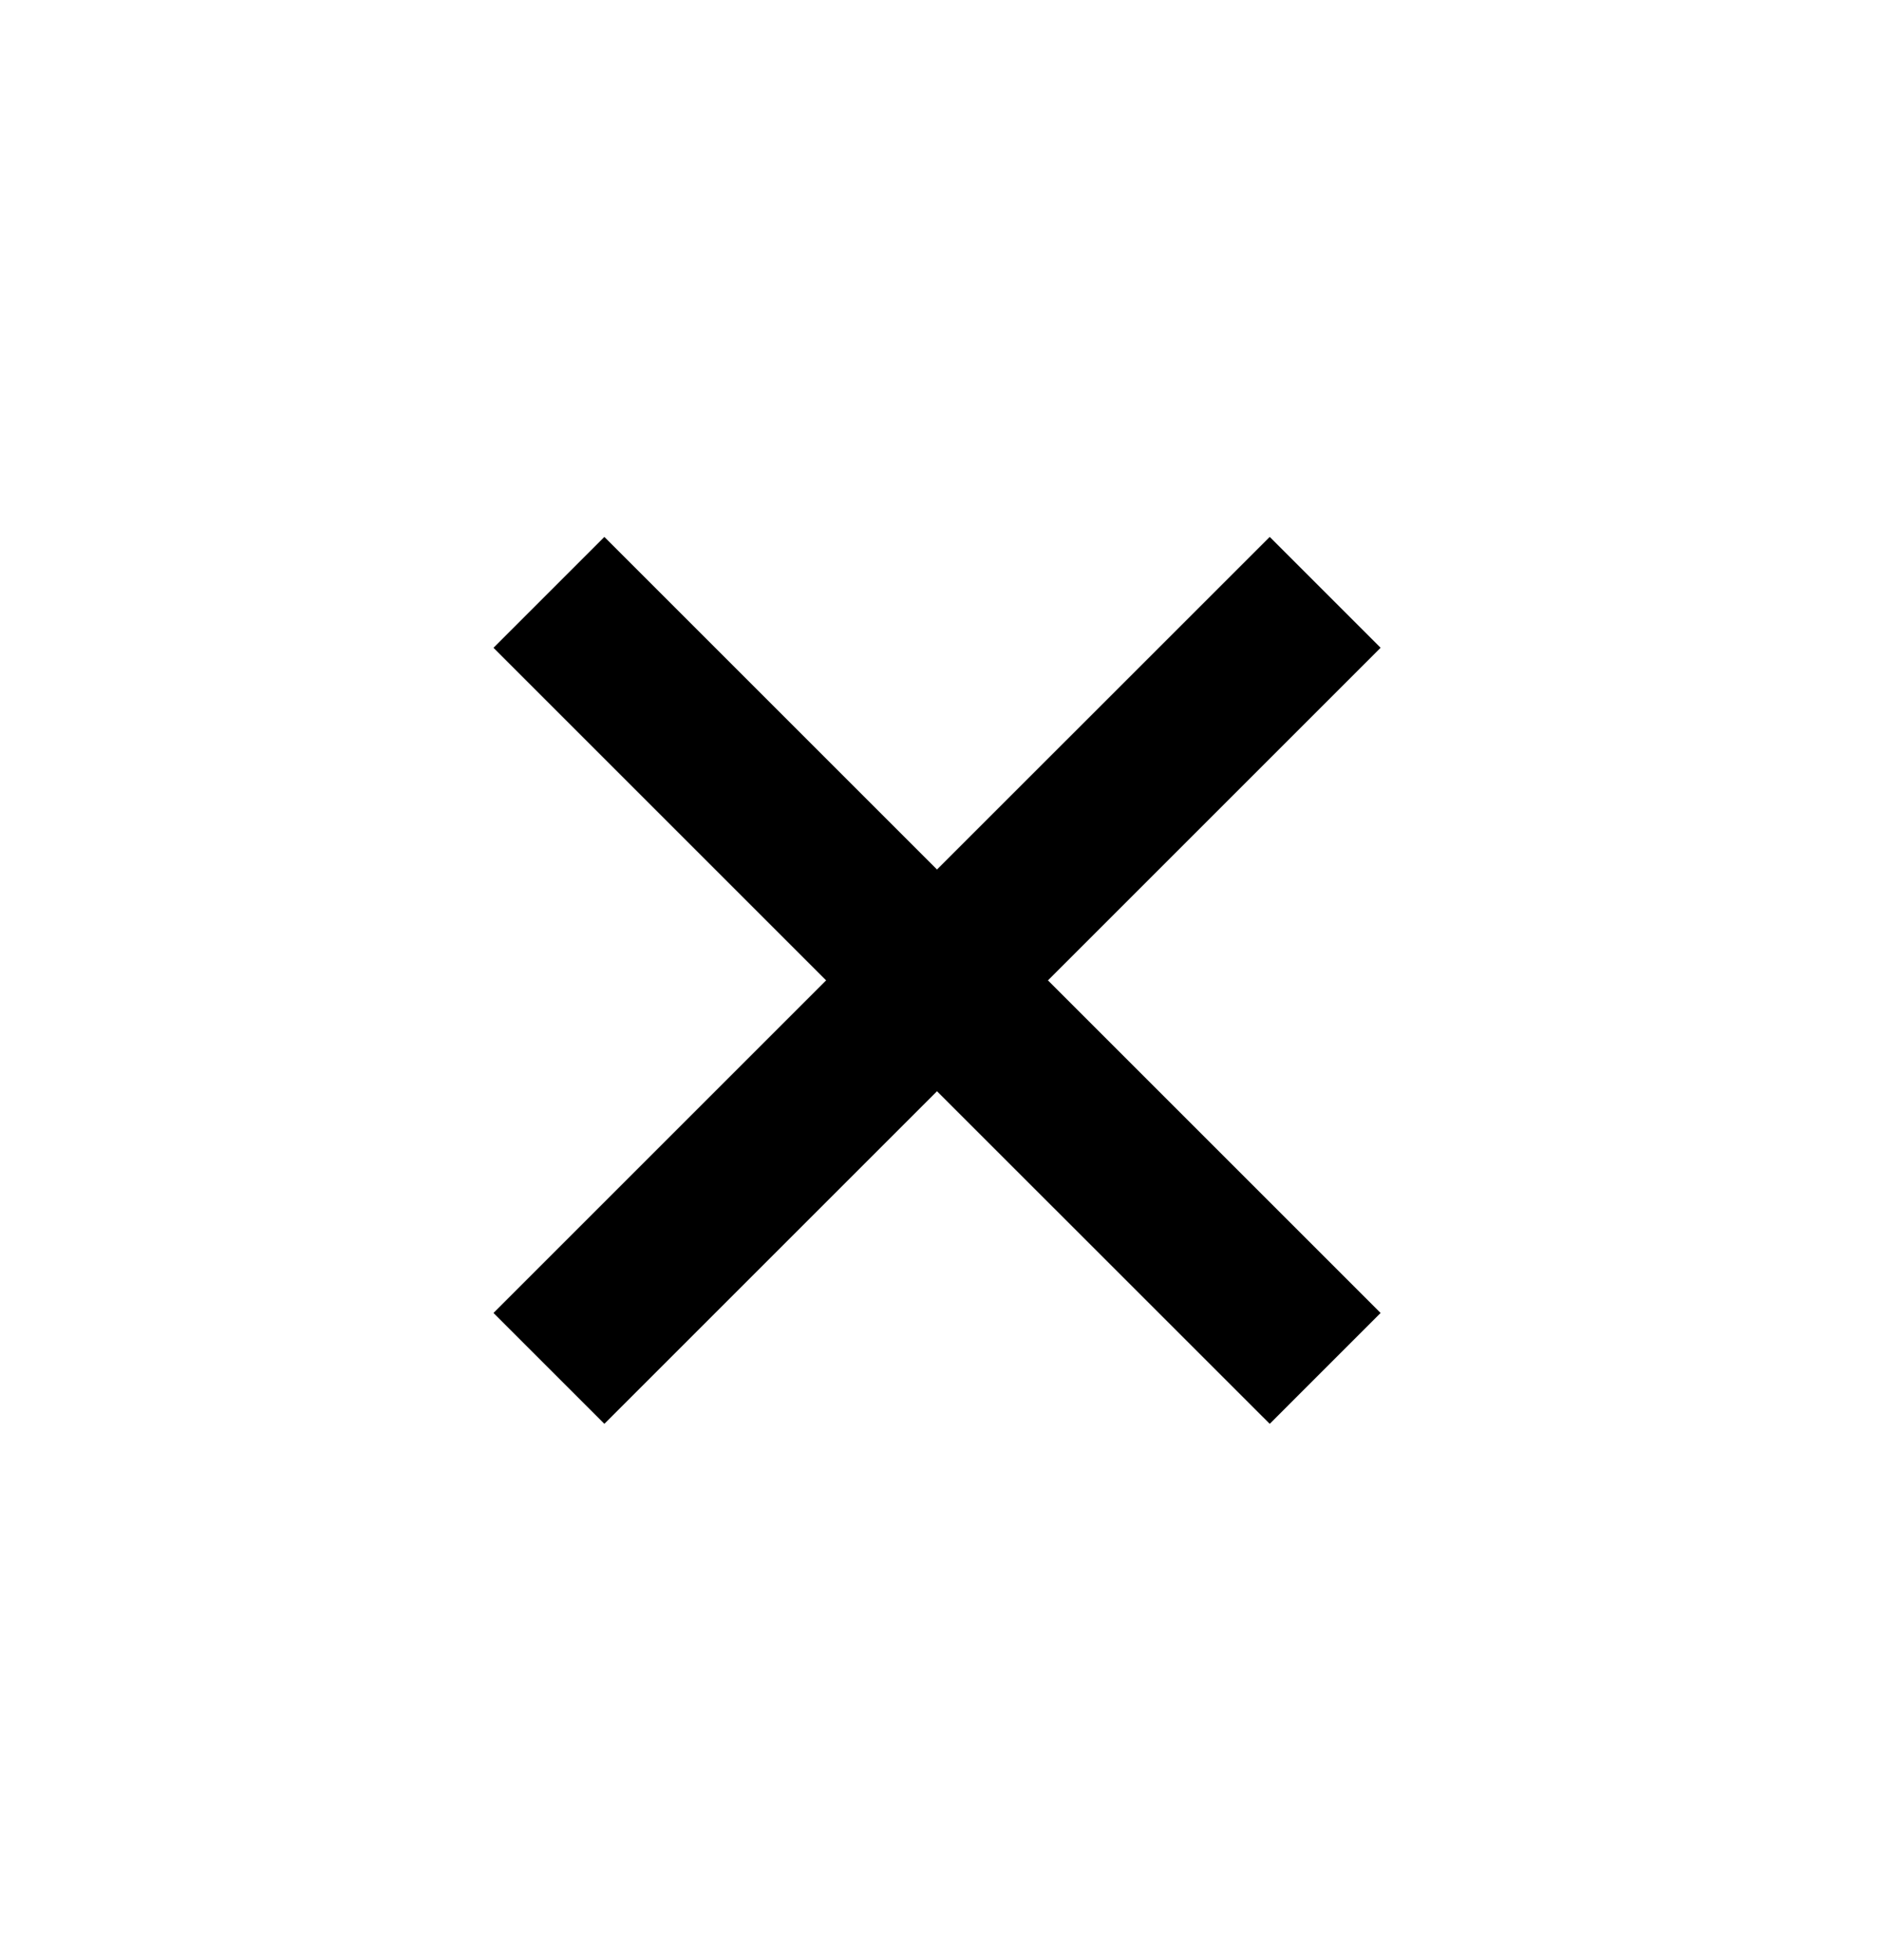 <svg width="24" height="25" viewBox="0 0 24 25" fill="none" xmlns="http://www.w3.org/2000/svg">
<path d="M16.192 6.848L11.949 11.09L7.707 6.848L6.293 8.262L10.535 12.504L6.293 16.746L7.707 18.16L11.949 13.918L16.192 18.16L17.606 16.746L13.364 12.504L17.606 8.262L16.192 6.848Z" fill="black"/>
</svg>
